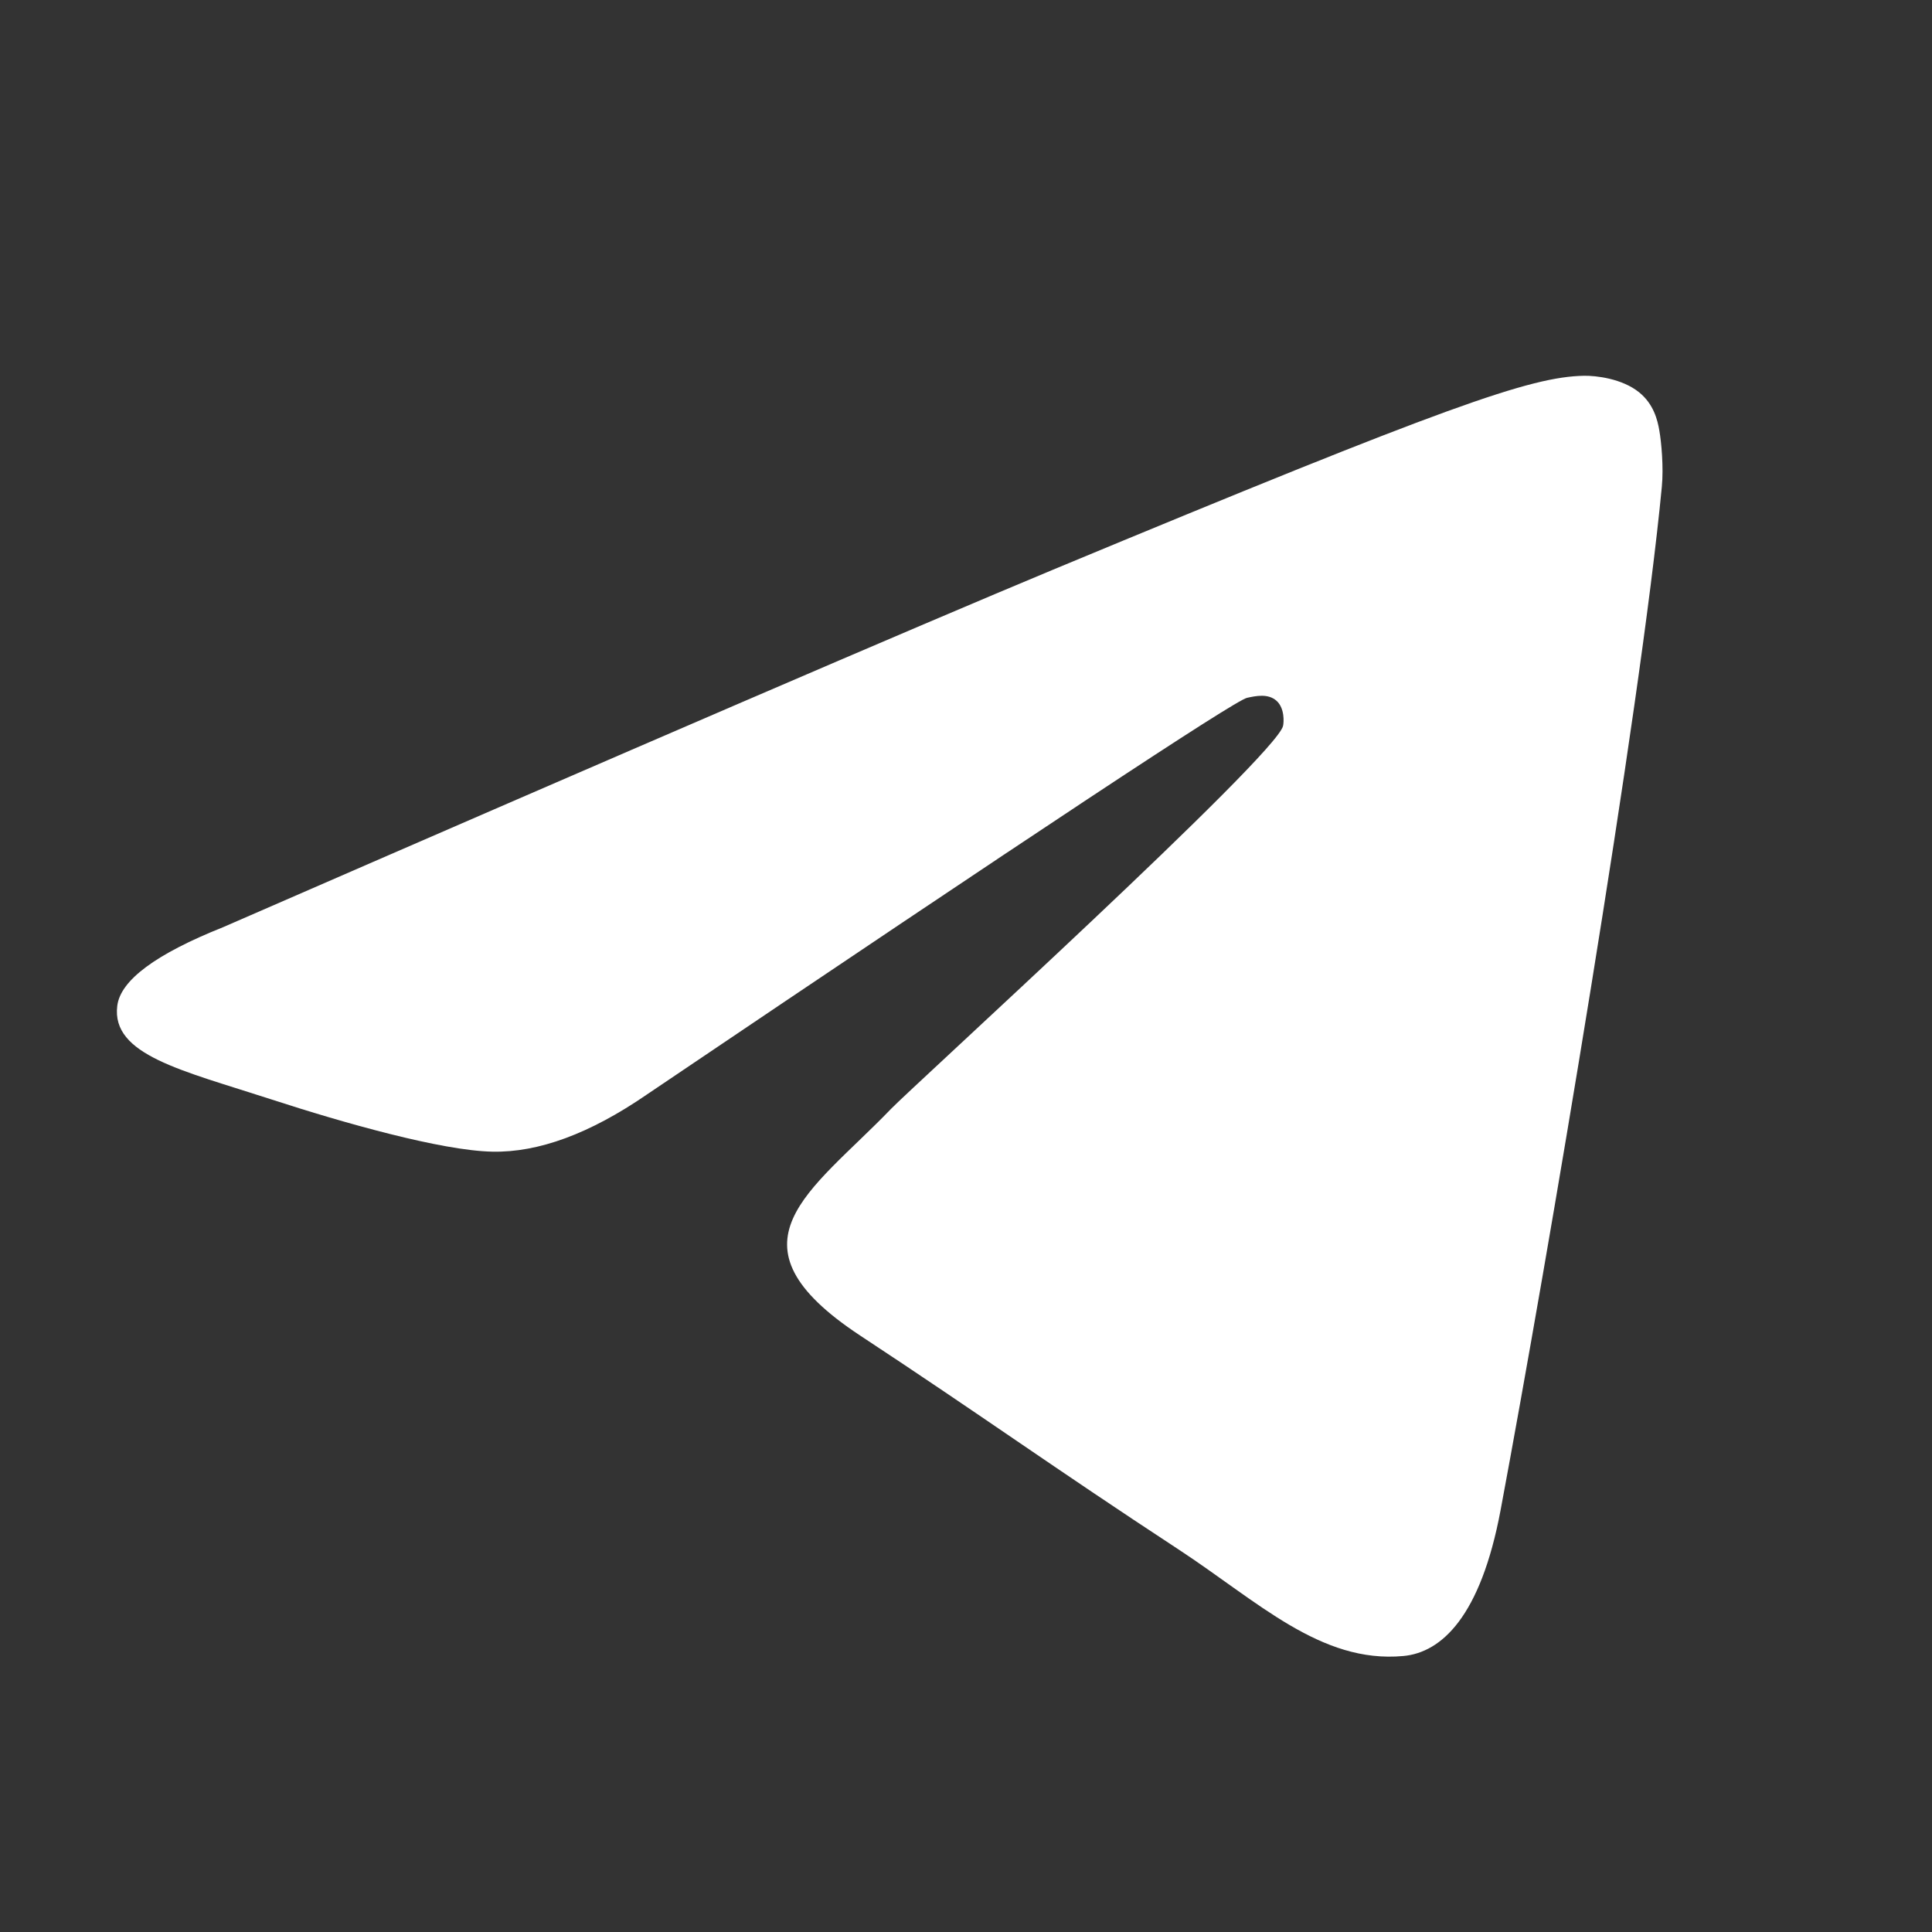 <svg width="20" height="20" viewBox="0 0 20 20" fill="none" xmlns="http://www.w3.org/2000/svg">
<rect x="0" y="0" width="20" height="20" fill="#333333" stroke="none"/>
<path fill-rule="evenodd" clip-rule="evenodd" d="M2.31 9.598C6.605 7.727 9.469 6.494 10.902 5.897C14.994 4.196 15.844 3.9 16.398 3.89C16.52 3.888 16.792 3.918 16.969 4.062C17.118 4.183 17.159 4.346 17.178 4.461C17.198 4.575 17.223 4.836 17.203 5.041C16.981 7.37 16.022 13.024 15.534 15.633C15.327 16.737 14.921 17.107 14.527 17.143C13.671 17.222 13.022 16.578 12.193 16.035C10.896 15.185 10.164 14.655 8.905 13.826C7.451 12.867 8.394 12.341 9.223 11.48C9.44 11.254 13.209 7.826 13.282 7.515C13.291 7.476 13.3 7.331 13.214 7.254C13.127 7.177 13 7.204 12.909 7.224C12.778 7.254 10.707 8.623 6.694 11.332C6.106 11.736 5.574 11.932 5.096 11.922C4.57 11.911 3.558 11.625 2.806 11.38C1.884 11.08 1.15 10.922 1.214 10.412C1.247 10.147 1.613 9.876 2.31 9.598Z" fill="white"/>
</svg>
